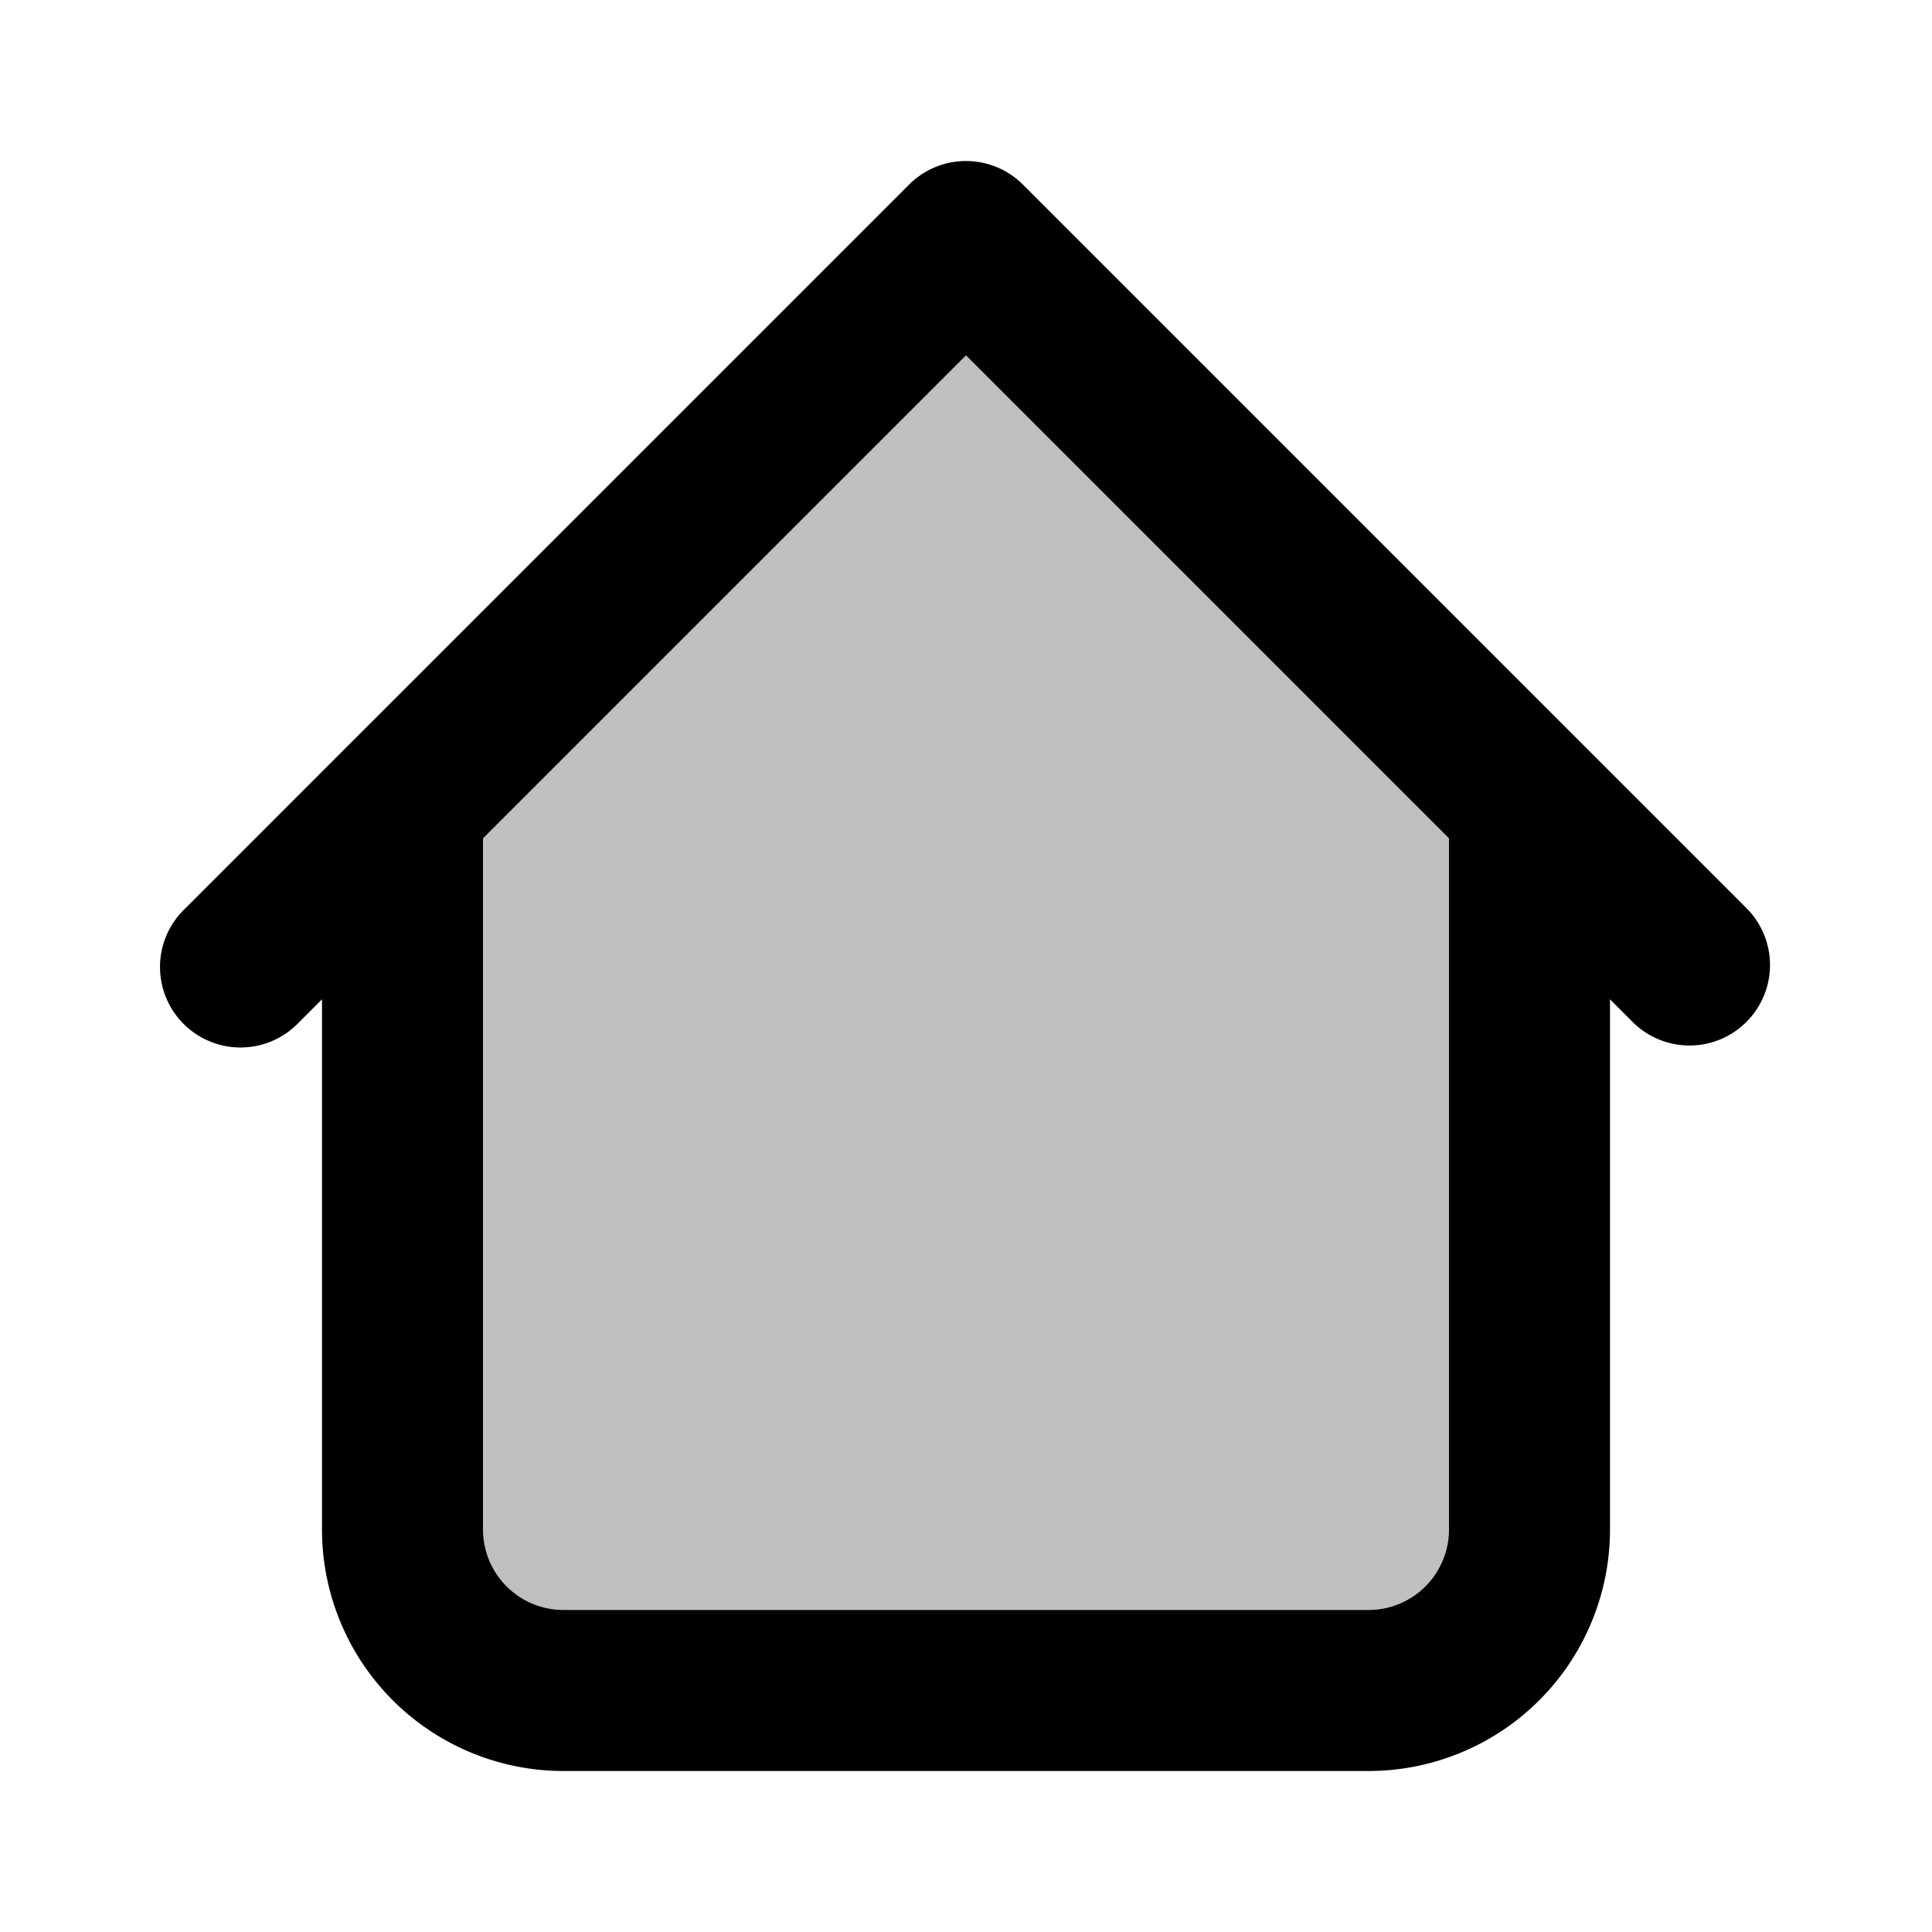<svg xmlns="http://www.w3.org/2000/svg" width="1em" height="1em" viewBox="0 0 24 24"><g fill="black"><path d="M17 21H7a2 2 0 0 1-2-2v-9l7-7l7 7v9a2 2 0 0 1-2 2" opacity="0.25"/><path d="M20 10a1 1 0 1 0-2 0zM6 10a1 1 0 0 0-2 0zm14.293 2.707a1 1 0 0 0 1.414-1.414zM12 3l.707-.707a1 1 0 0 0-1.414 0zm-9.707 8.293a1 1 0 1 0 1.414 1.414zM7 22h10v-2H7zm13-3v-9h-2v9zM6 19v-9H4v9zm15.707-7.707l-9-9l-1.414 1.414l9 9zm-10.414-9l-9 9l1.414 1.414l9-9zM17 22a3 3 0 0 0 3-3h-2a1 1 0 0 1-1 1zM7 20a1 1 0 0 1-1-1H4a3 3 0 0 0 3 3z"/></g></svg>